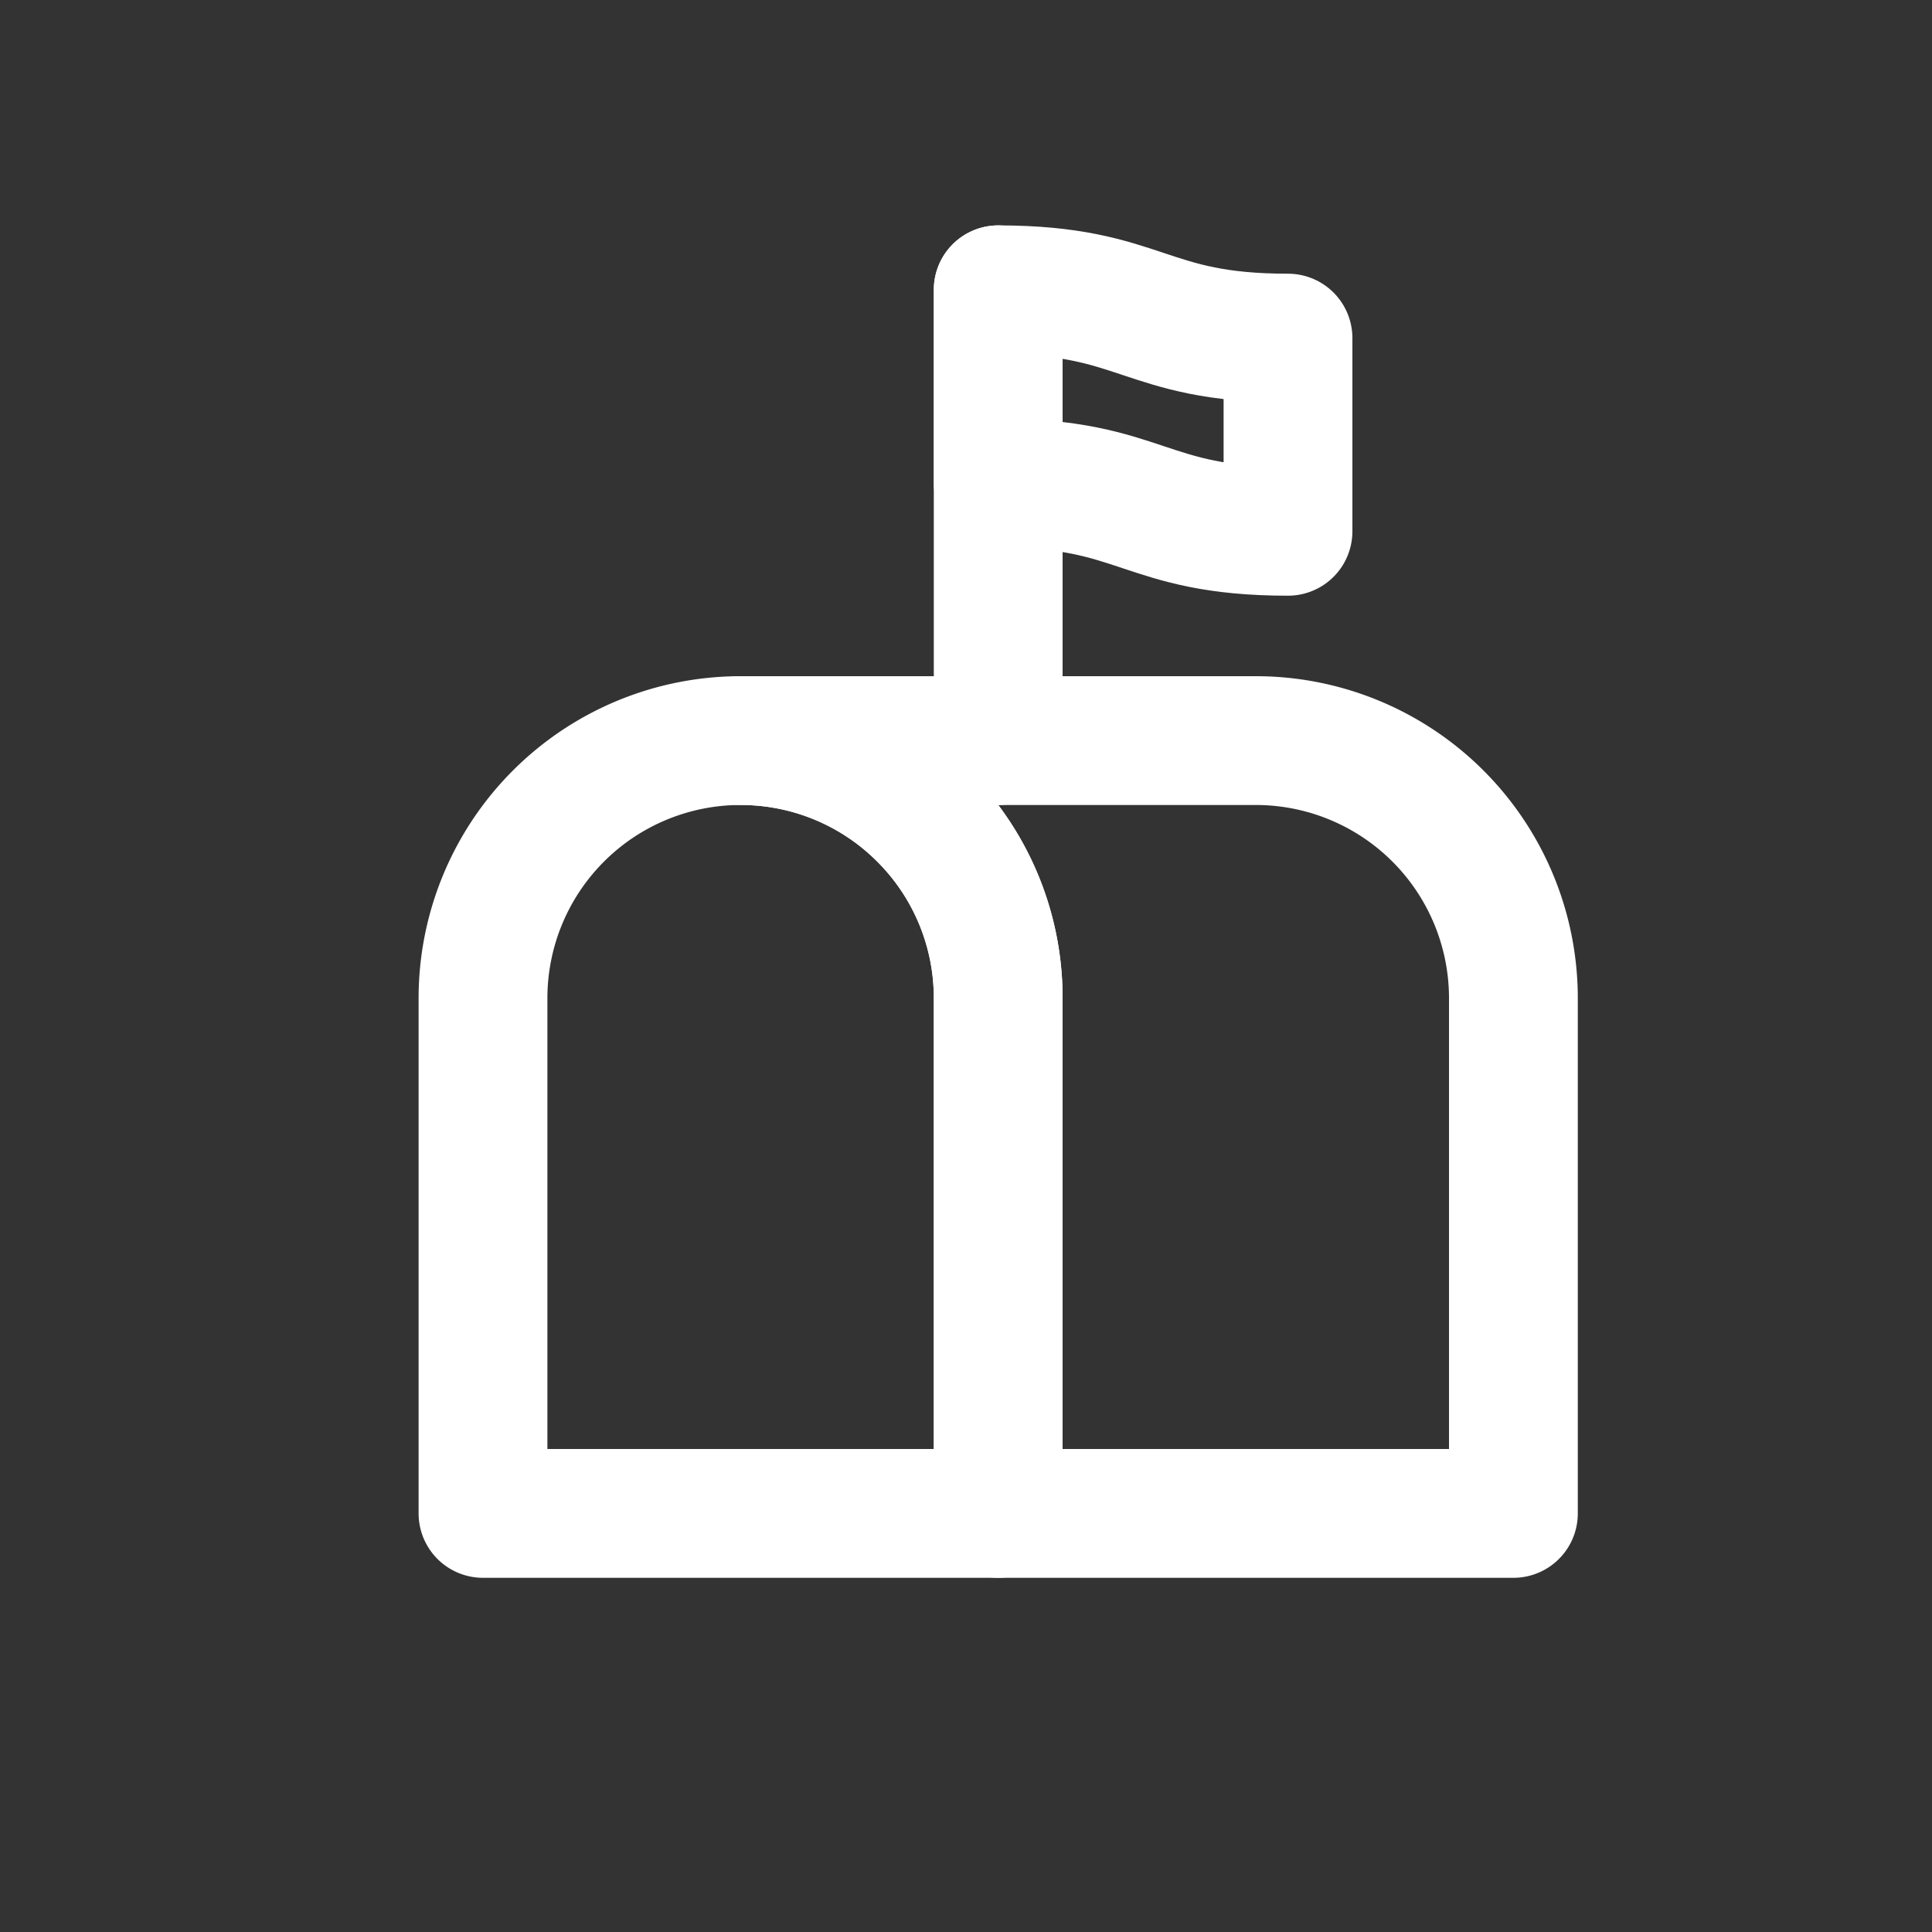 <?xml version="1.0" encoding="UTF-8"?>
<svg xmlns="http://www.w3.org/2000/svg" width="60" height="60" viewBox="0 0 60 60">
  <rect x="0" y="0" width="60" height="60" fill="#333333" stroke="none"/>
  <g id="Gruppe_260" data-name="Gruppe 260" transform="translate(-140 -420)">
    <path id="Rechteck_23" data-name="Rechteck 23" d="M10,0H60a0,0,0,0,1,0,0V60a0,0,0,0,1,0,0H10A10,10,0,0,1,0,50V10A10,10,0,0,1,10,0Z" transform="translate(140 420)" fill="transparent"></path>
    <g id="Gruppe_1765" data-name="Gruppe 1765" transform="translate(1685 1265)">
      <path id="Vereinigungsmenge_1" data-name="Vereinigungsmenge 1" d="M0,24V8A8,8,0,1,1,16,8V24Z" transform="translate(-1530 -822)" fill="none" stroke="#fff" stroke-linecap="round" stroke-linejoin="round" stroke-width="4"></path>
      <path id="Differenzmenge_1" data-name="Differenzmenge 1" d="M24,24H8V8A7.948,7.948,0,0,0,5.657,2.343,7.948,7.948,0,0,0,0,0H16a8,8,0,0,1,8,8V24Z" transform="translate(-1522 -822)" fill="none" stroke="#fff" stroke-linecap="round" stroke-linejoin="round" stroke-width="4"></path>
      <path id="Pfad_2490" data-name="Pfad 2490" d="M0,0C4.5,0,4.5,1.5,9,1.5v6C4.5,7.5,4.5,6,0,6Z" transform="translate(-1514 -836)" fill="none" stroke="#fff" stroke-linecap="round" stroke-linejoin="round" stroke-width="4"></path>
      <line id="Linie_7" data-name="Linie 7" y2="14" transform="translate(-1514 -836)" fill="none" stroke="#fff" stroke-linecap="round" stroke-width="4"></line>
    </g>
  </g>
</svg>
